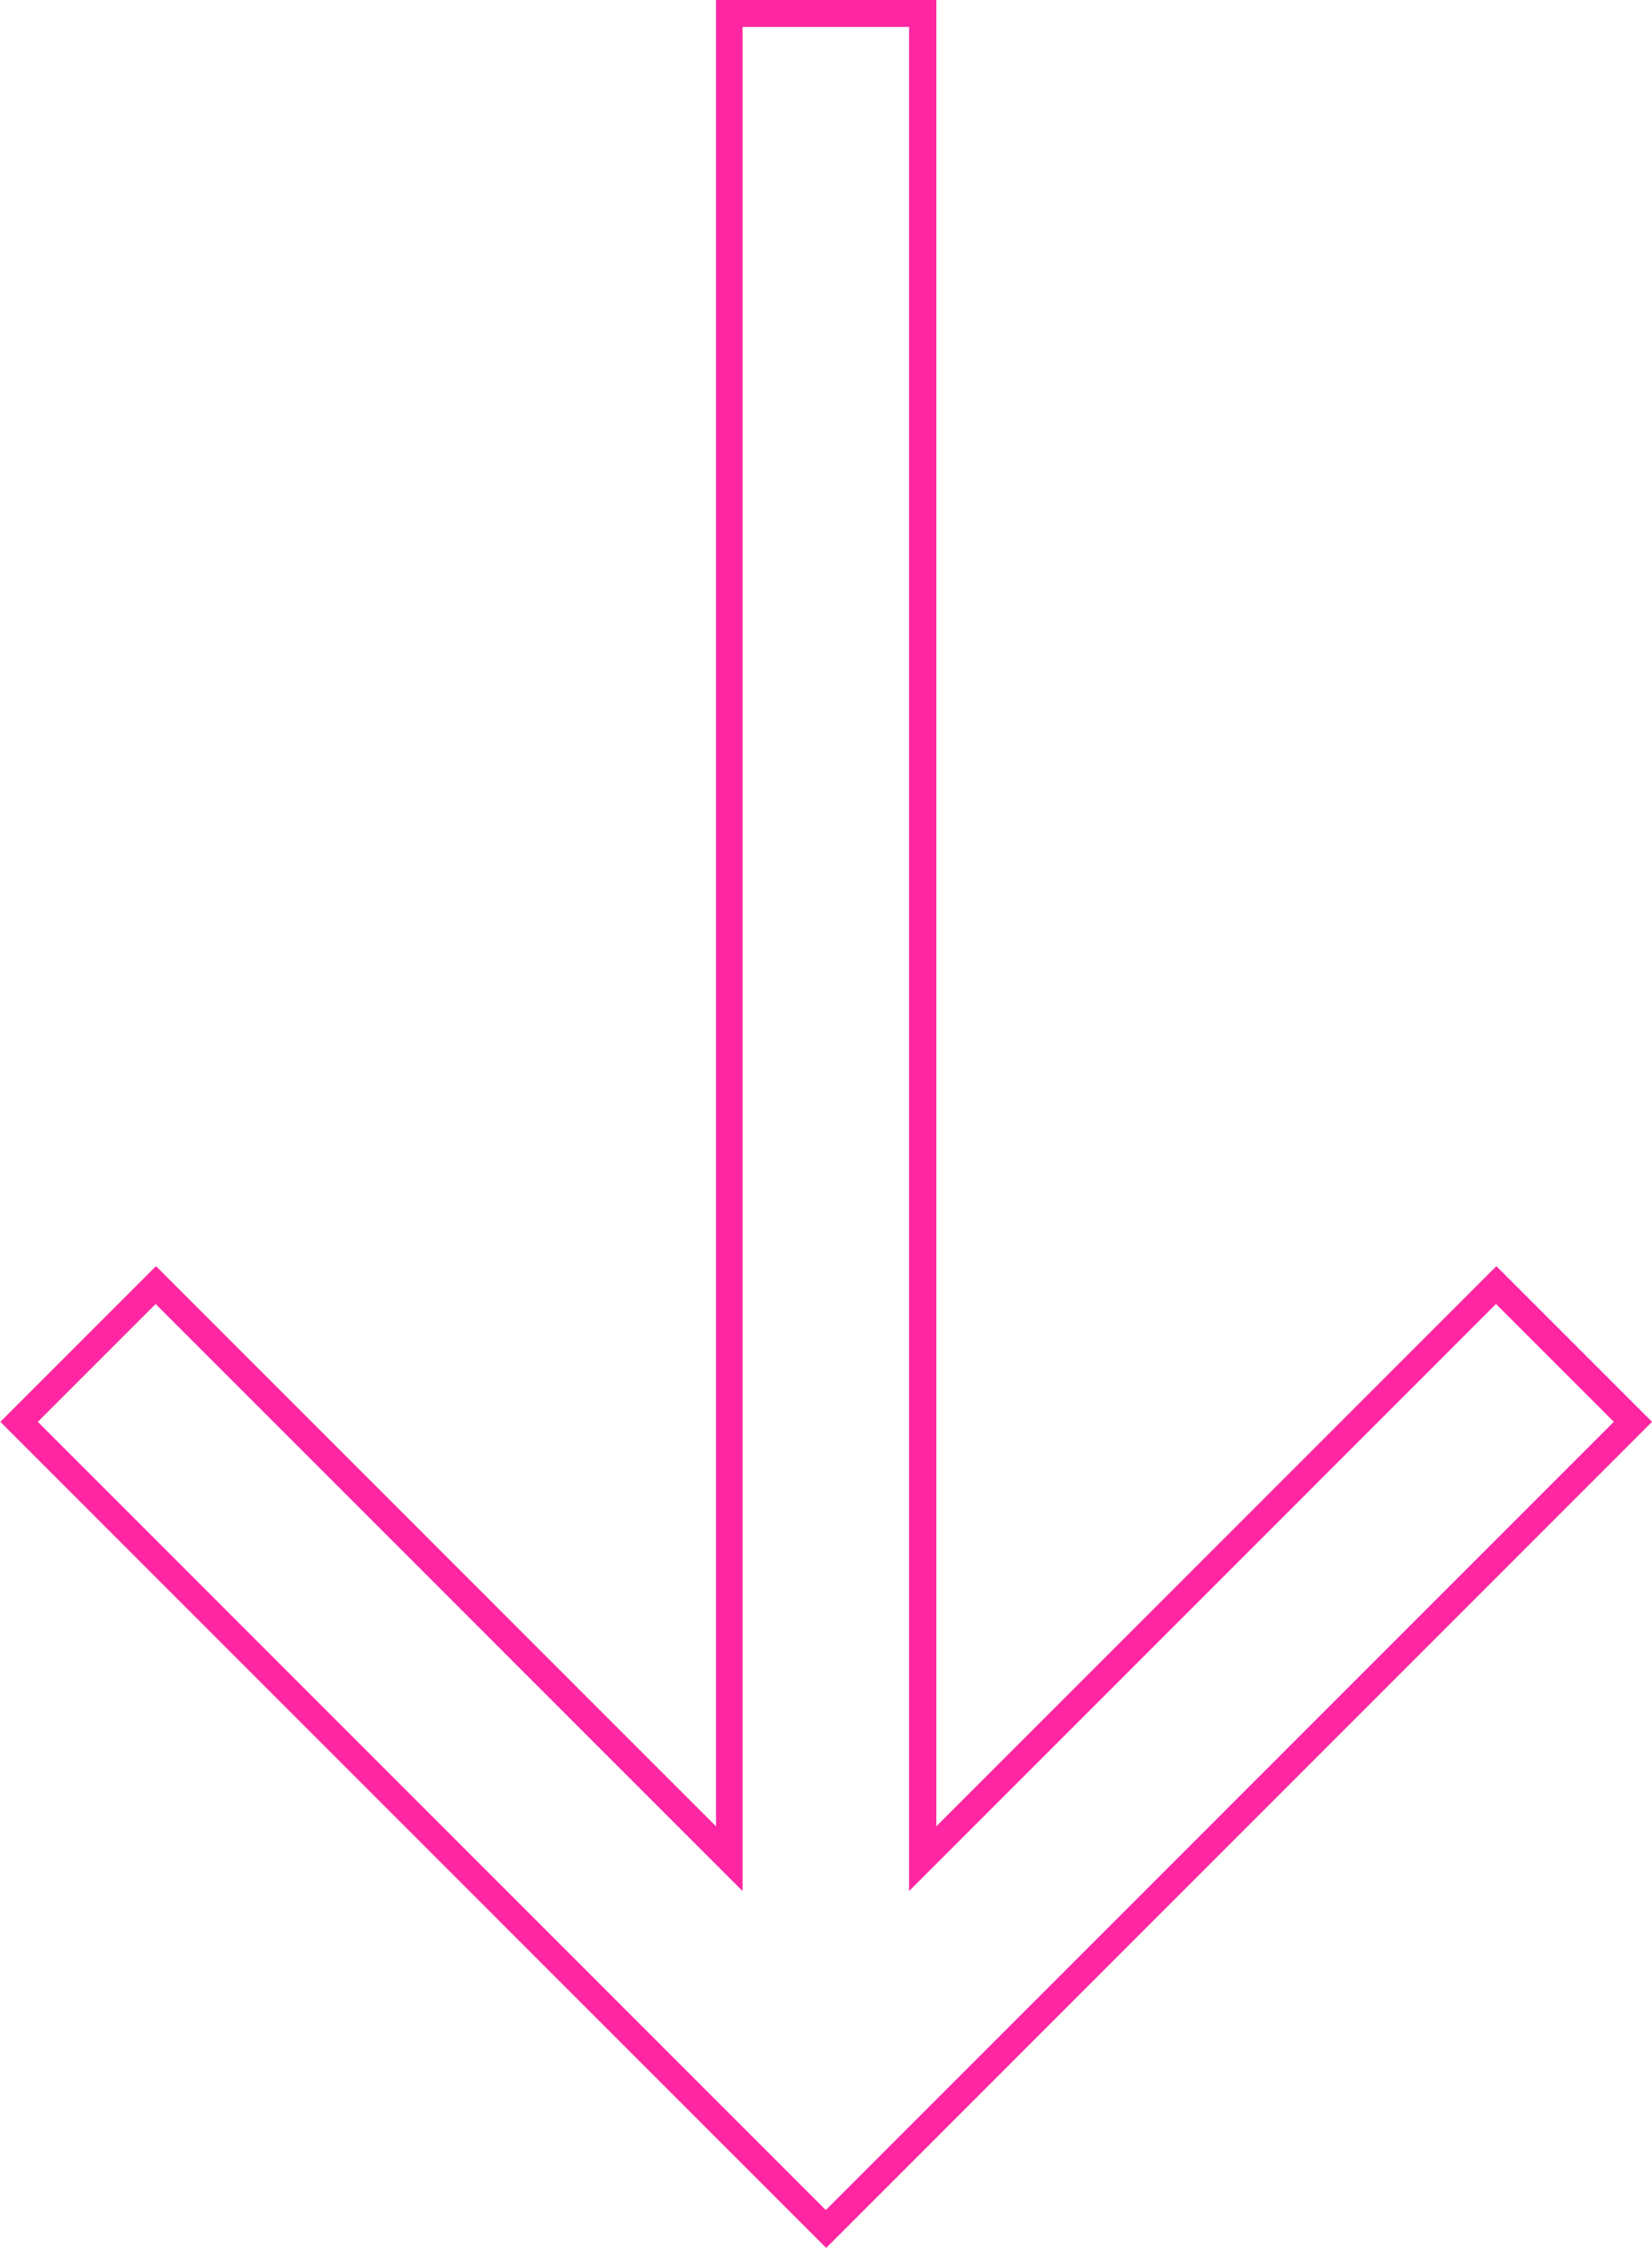<?xml version="1.0" encoding="UTF-8"?>
<svg id="Calque_2" data-name="Calque 2" xmlns="http://www.w3.org/2000/svg" viewBox="0 0 45.43 61.8">
  <g id="desktop">
    <path d="M25,.74v51.25l16.14-16.14,3.24,3.24-21.67,21.67-3.24-3.24L1.04,39.09l3.24-3.24,16.14,16.14V.74h4.58M25.74,0h-6.05v50.21l-14.88-14.88-.52-.52-.52.52-3.24,3.24-.52.52.52.52,18.43,18.43,3.24,3.24.52.52.52-.52,21.67-21.67.52-.52-.52-.52-3.24-3.24-.52-.52-.52.52-14.88,14.88V0h0Z" style="fill: #ff26a1; stroke-width: 0px;"/>
  </g>
</svg>